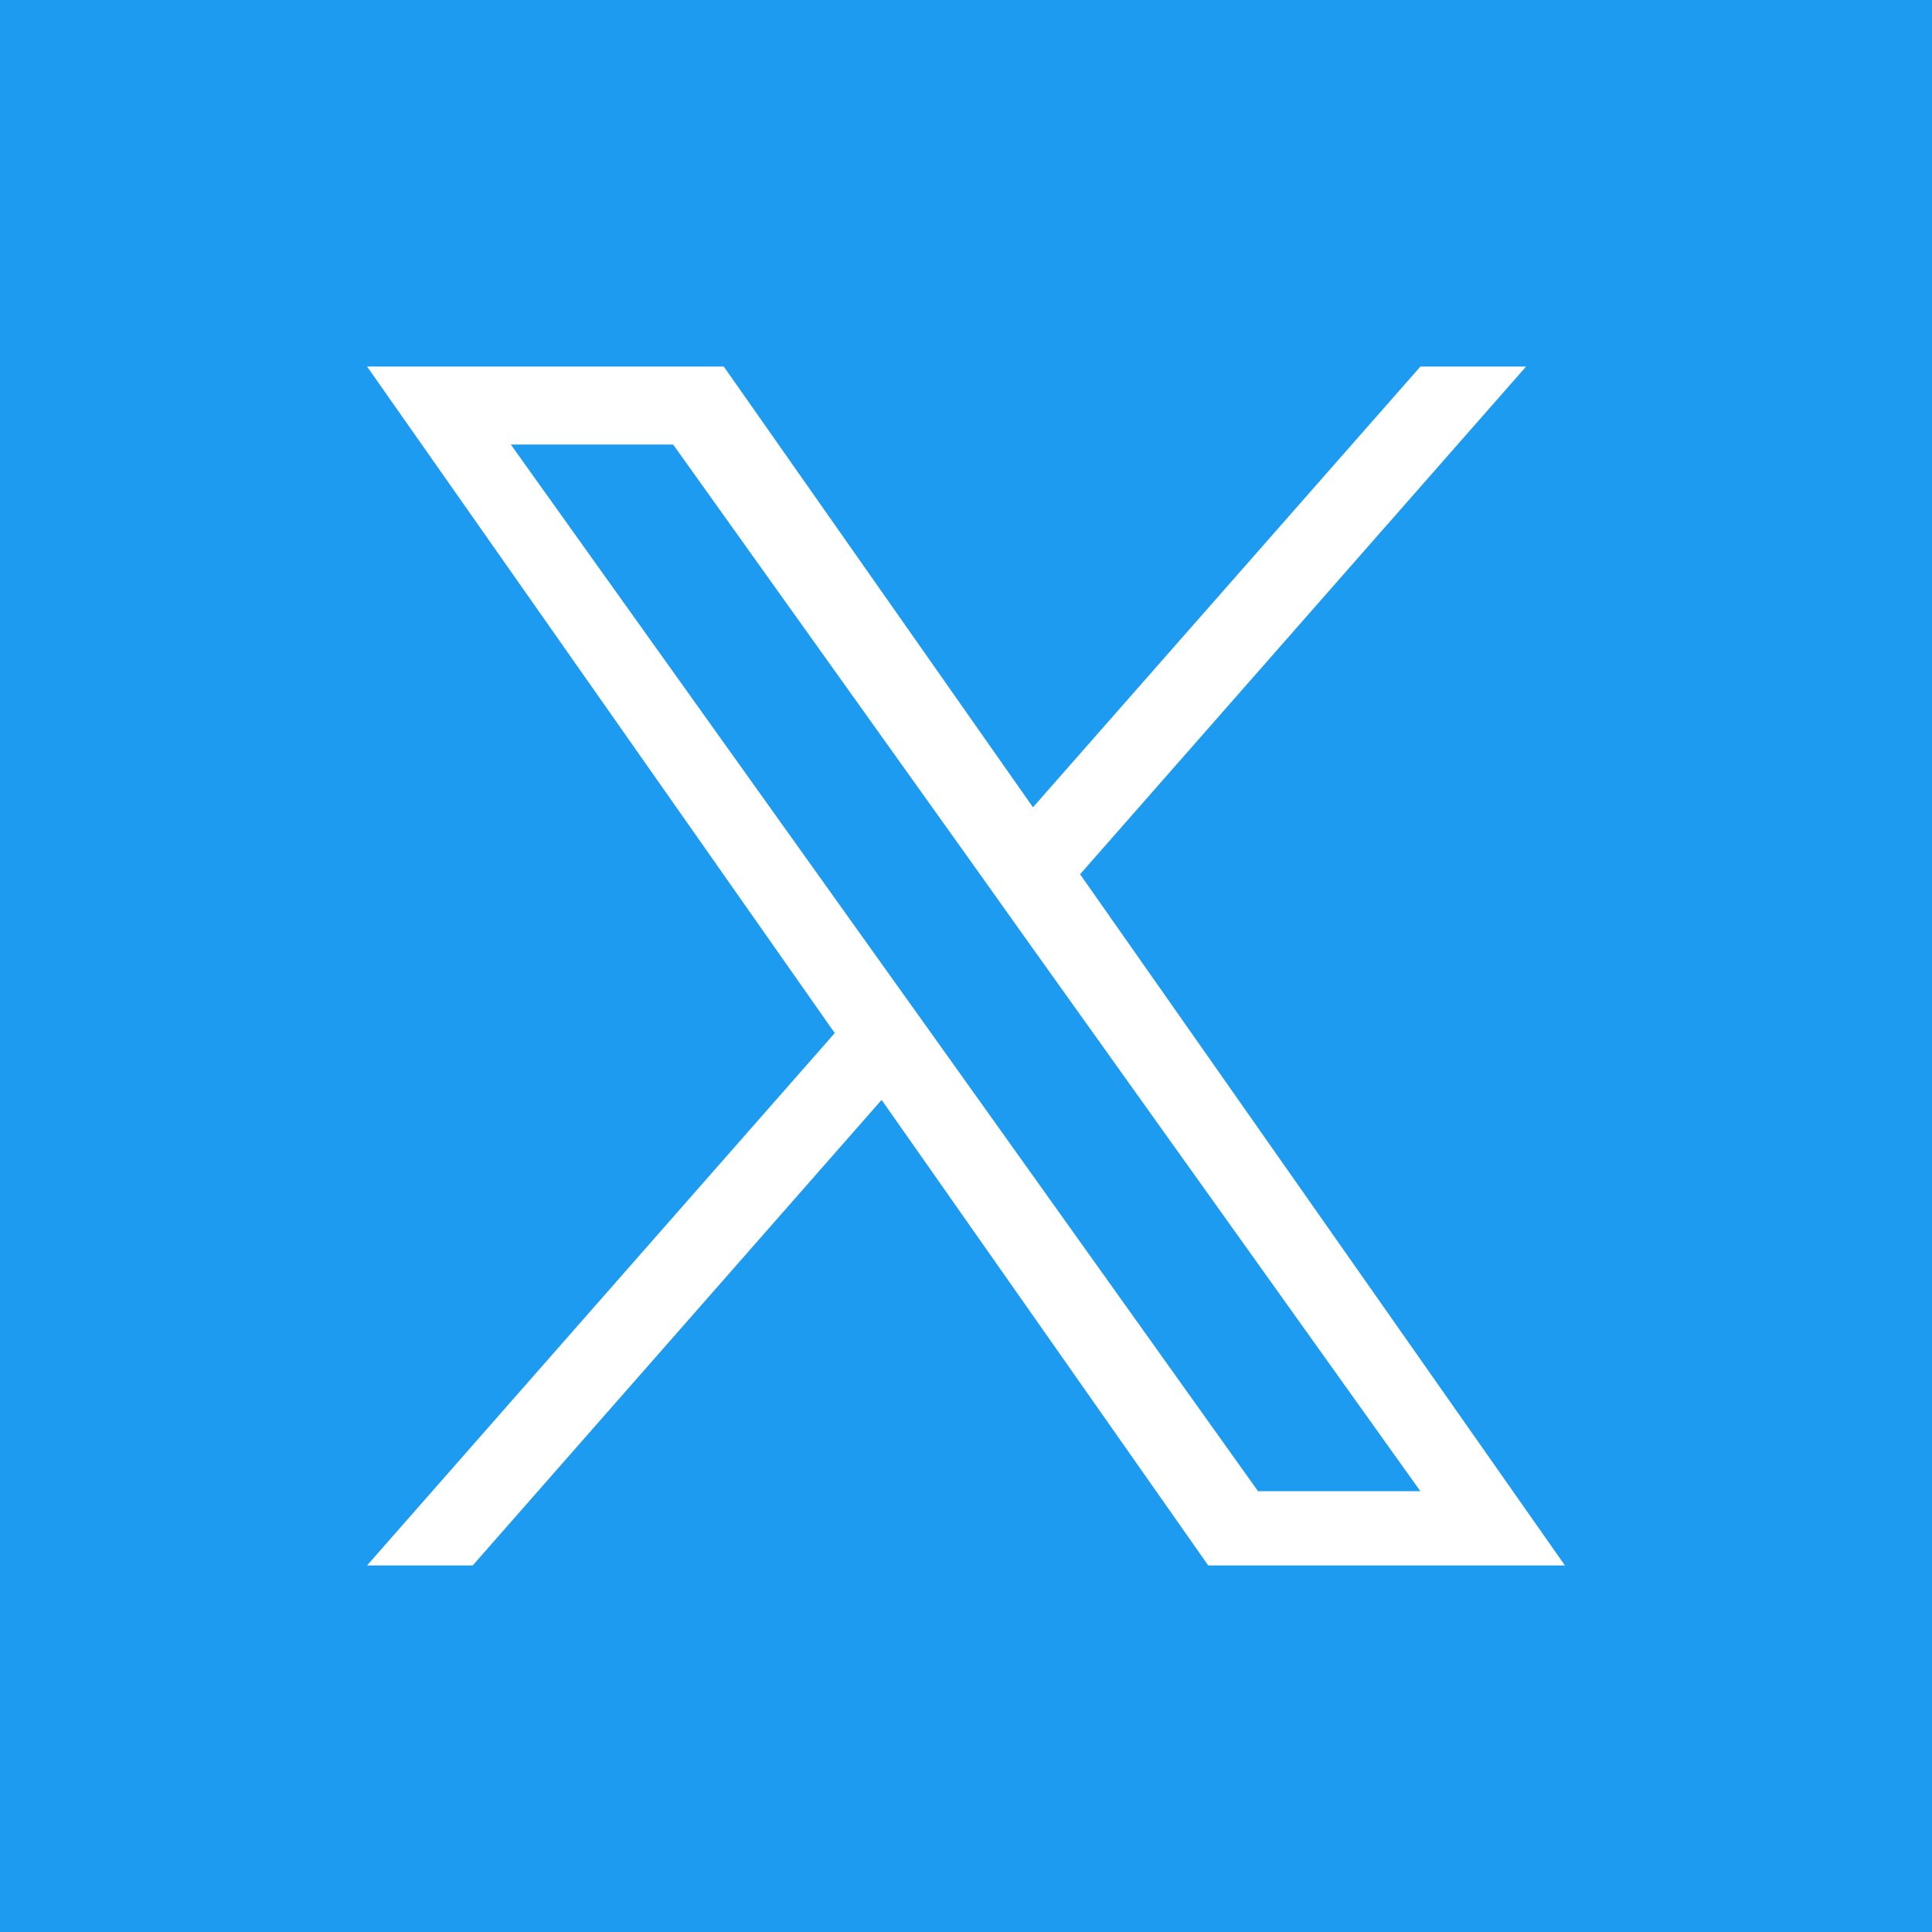 <?xml version="1.0" encoding="utf-8"?>
<!-- Generator: Adobe Illustrator 14.0.0, SVG Export Plug-In . SVG Version: 6.00 Build 43363)  -->
<!DOCTYPE svg PUBLIC "-//W3C//DTD SVG 1.1//EN" "http://www.w3.org/Graphics/SVG/1.1/DTD/svg11.dtd">
<svg version="1.1" id="Capa_1" xmlns="http://www.w3.org/2000/svg" xmlns:xlink="http://www.w3.org/1999/xlink" x="0px" y="0px"
	 width="90px" height="90px" viewBox="0 0 90 90" enable-background="new 0 0 90 90" xml:space="preserve">
<g>
	<polygon fill="#1D9BF0" points="45.537,40.565 31.359,20.71 23.797,20.71 41.36,45.303 43.571,48.397 58.604,69.466 66.166,69.466 
		47.738,43.659 	"/>
	<path fill="#1D9BF0" d="M90,0L0,0v90c24.853,0,90,0,90,0V0z M56.283,72.923L41.069,51.237L22.022,72.923H17.1l21.786-24.799
		L17.1,17.076h16.617L48.12,37.607l18.048-20.531h4.922l-20.775,23.65L72.9,72.923H56.283z"/>
</g>
</svg>
